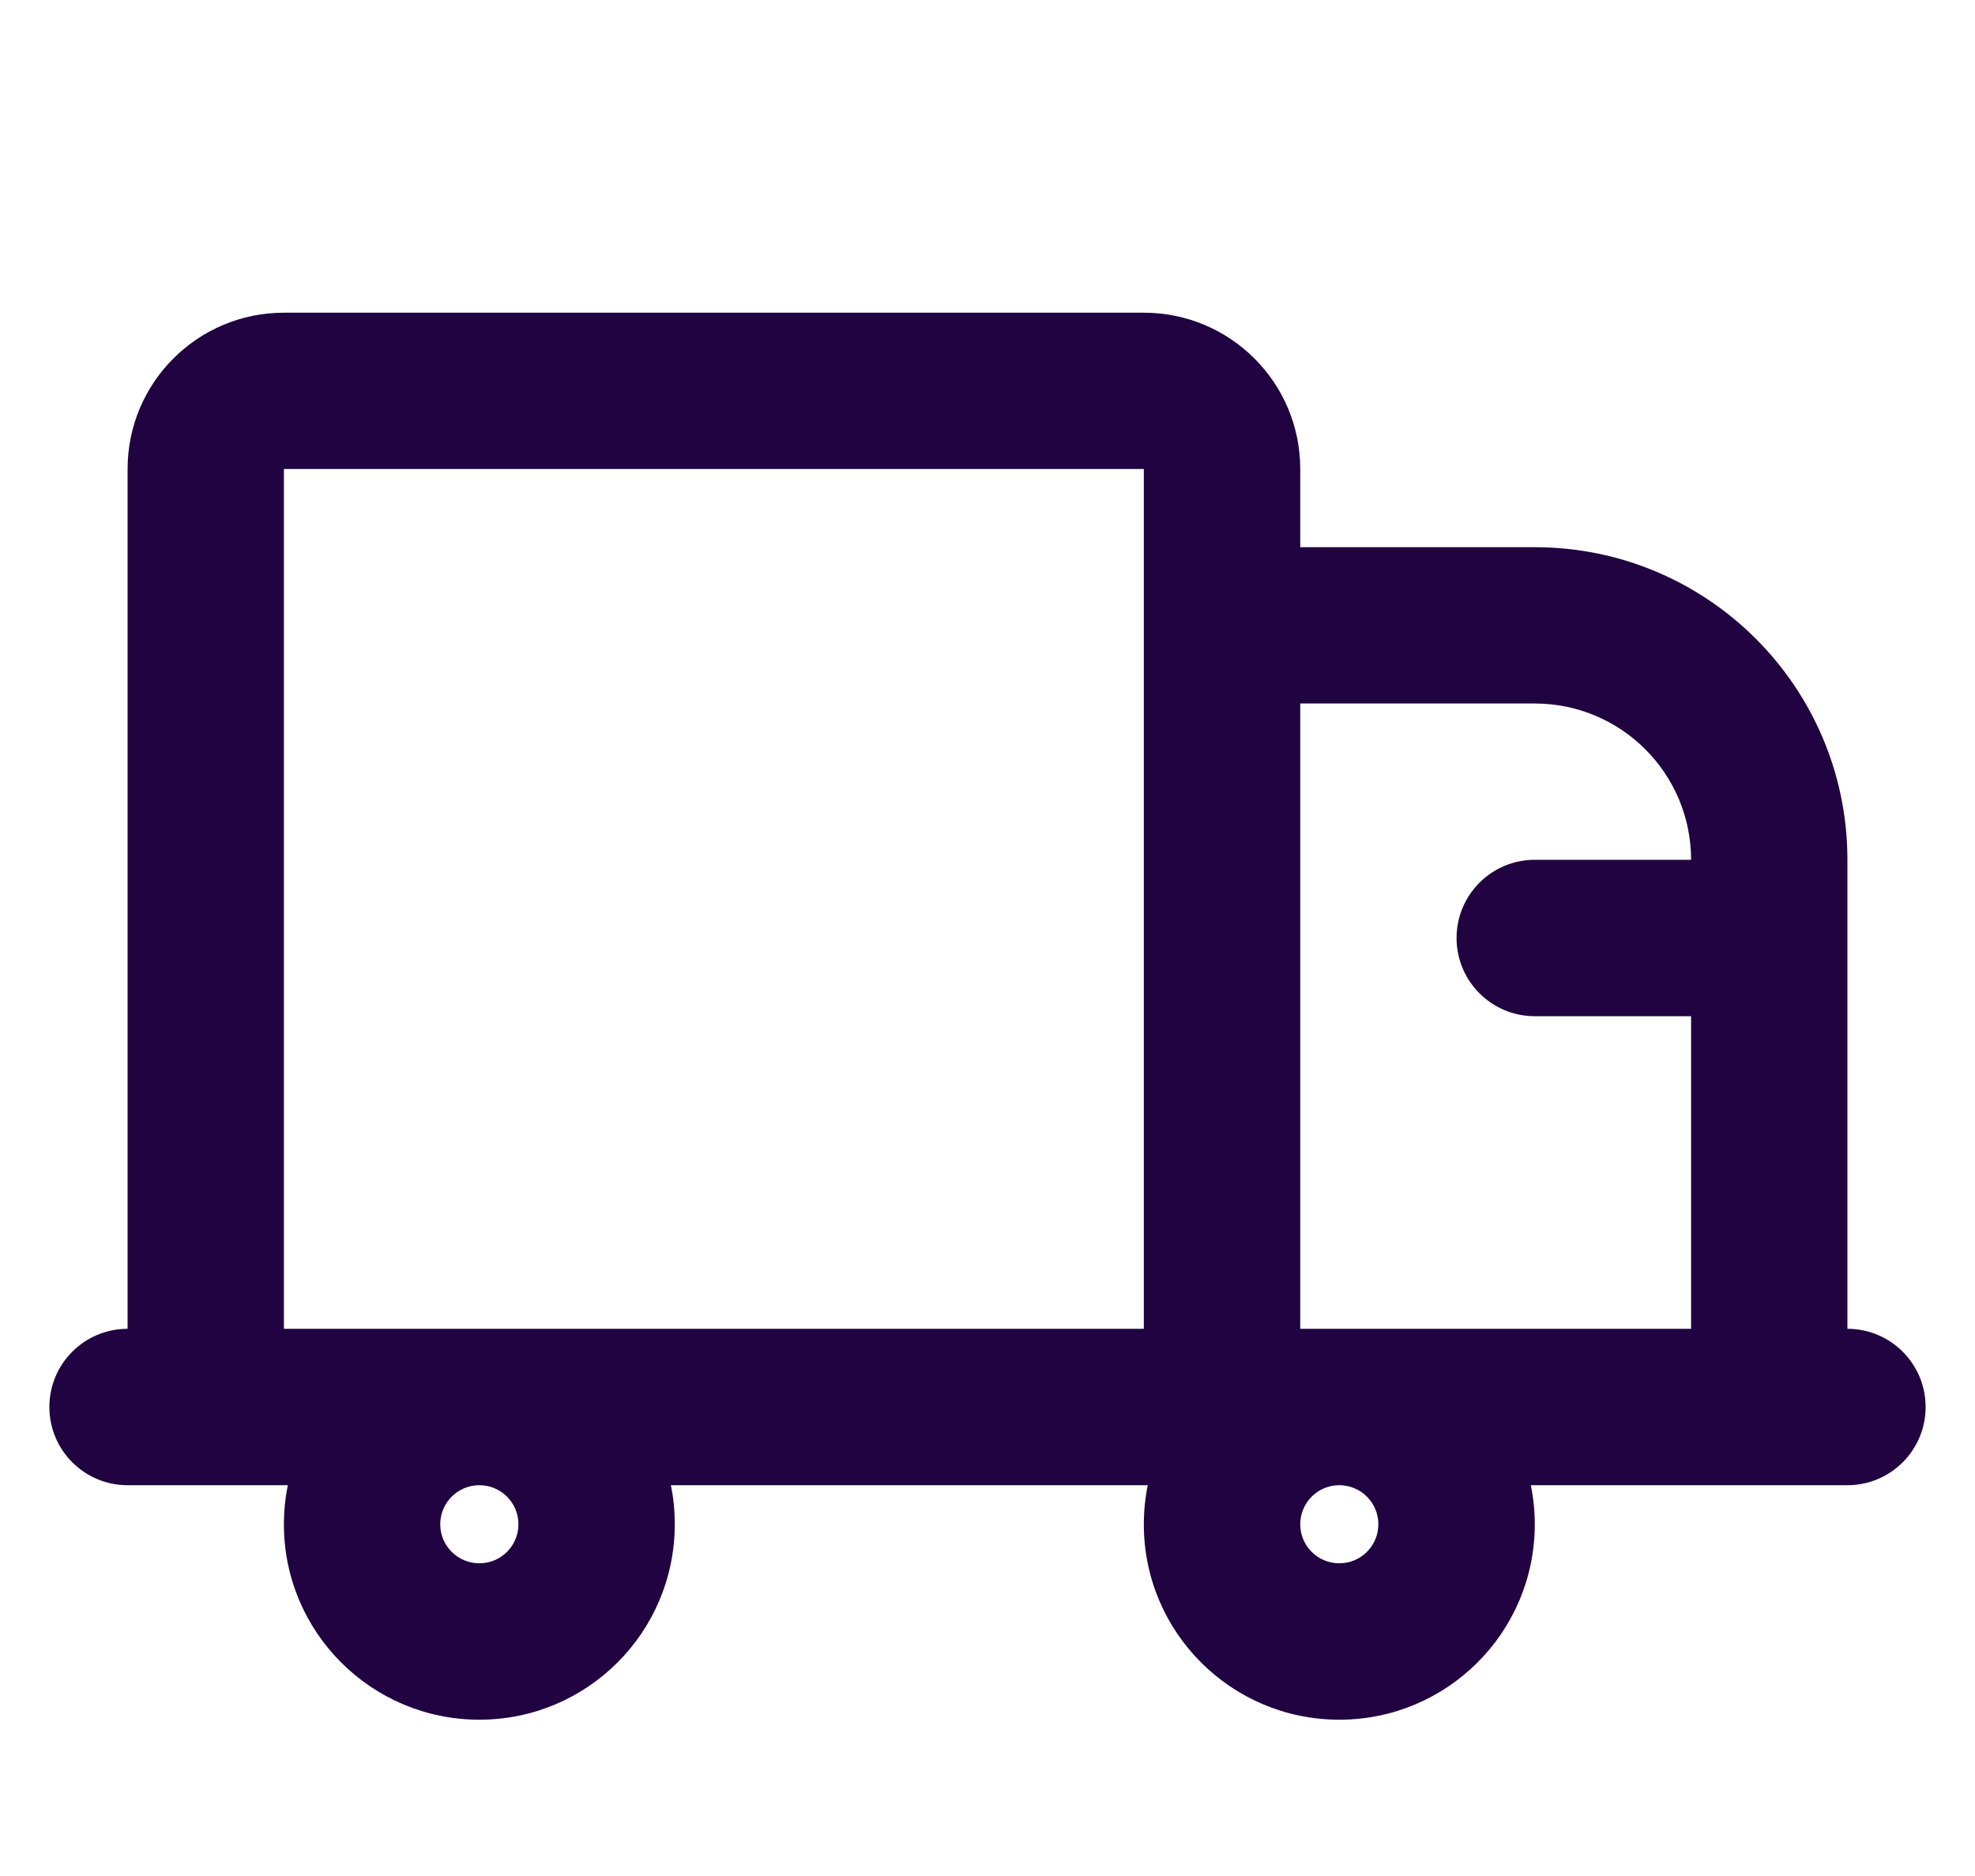 <svg xmlns="http://www.w3.org/2000/svg" fill="none" viewBox="0 0 20 19" height="19" width="20">
<g clip-path="url(#clip0_5_4403)">
<path fill="#200340" d="M1.292 4.75C1.292 3.876 2.001 3.167 2.875 3.167H11.583C12.458 3.167 13.167 3.876 13.167 4.75V5.542H15.542C17.291 5.542 18.708 6.96 18.708 8.708V9.5V11.875V13.458C19.146 13.458 19.5 13.813 19.5 14.25C19.5 14.687 19.146 15.042 18.708 15.042H17.917H15.502C15.528 15.17 15.542 15.302 15.542 15.438C15.542 16.531 14.656 17.417 13.562 17.417C12.469 17.417 11.583 16.531 11.583 15.438C11.583 15.302 11.597 15.17 11.623 15.042H6.794C6.82 15.17 6.833 15.302 6.833 15.438C6.833 16.531 5.947 17.417 4.854 17.417C3.761 17.417 2.875 16.531 2.875 15.438C2.875 15.302 2.889 15.17 2.915 15.042H2.083H1.292C0.854 15.042 0.5 14.687 0.5 14.25C0.5 13.813 0.854 13.458 1.292 13.458V4.75ZM13.562 15.042C13.344 15.042 13.167 15.219 13.167 15.438C13.167 15.656 13.344 15.833 13.562 15.833C13.781 15.833 13.958 15.656 13.958 15.438C13.958 15.219 13.781 15.042 13.562 15.042ZM13.562 13.458H17.125V11.875V10.292H15.542C15.104 10.292 14.75 9.937 14.75 9.5C14.75 9.063 15.104 8.708 15.542 8.708H17.125C17.125 7.834 16.416 7.125 15.542 7.125H13.167V13.458H13.562ZM11.583 13.458H4.854H2.875V4.75H11.583V6.333V13.458ZM4.458 15.438C4.458 15.219 4.636 15.042 4.854 15.042C5.073 15.042 5.25 15.219 5.25 15.438C5.25 15.656 5.073 15.833 4.854 15.833C4.636 15.833 4.458 15.656 4.458 15.438Z" clip-rule="evenodd" fill-rule="evenodd"></path>
</g>
<defs>
<clipPath id="clip0_5_4403">
<rect transform="translate(0.5)" fill="white" height="19" width="19"></rect>
</clipPath>
</defs>
</svg>

